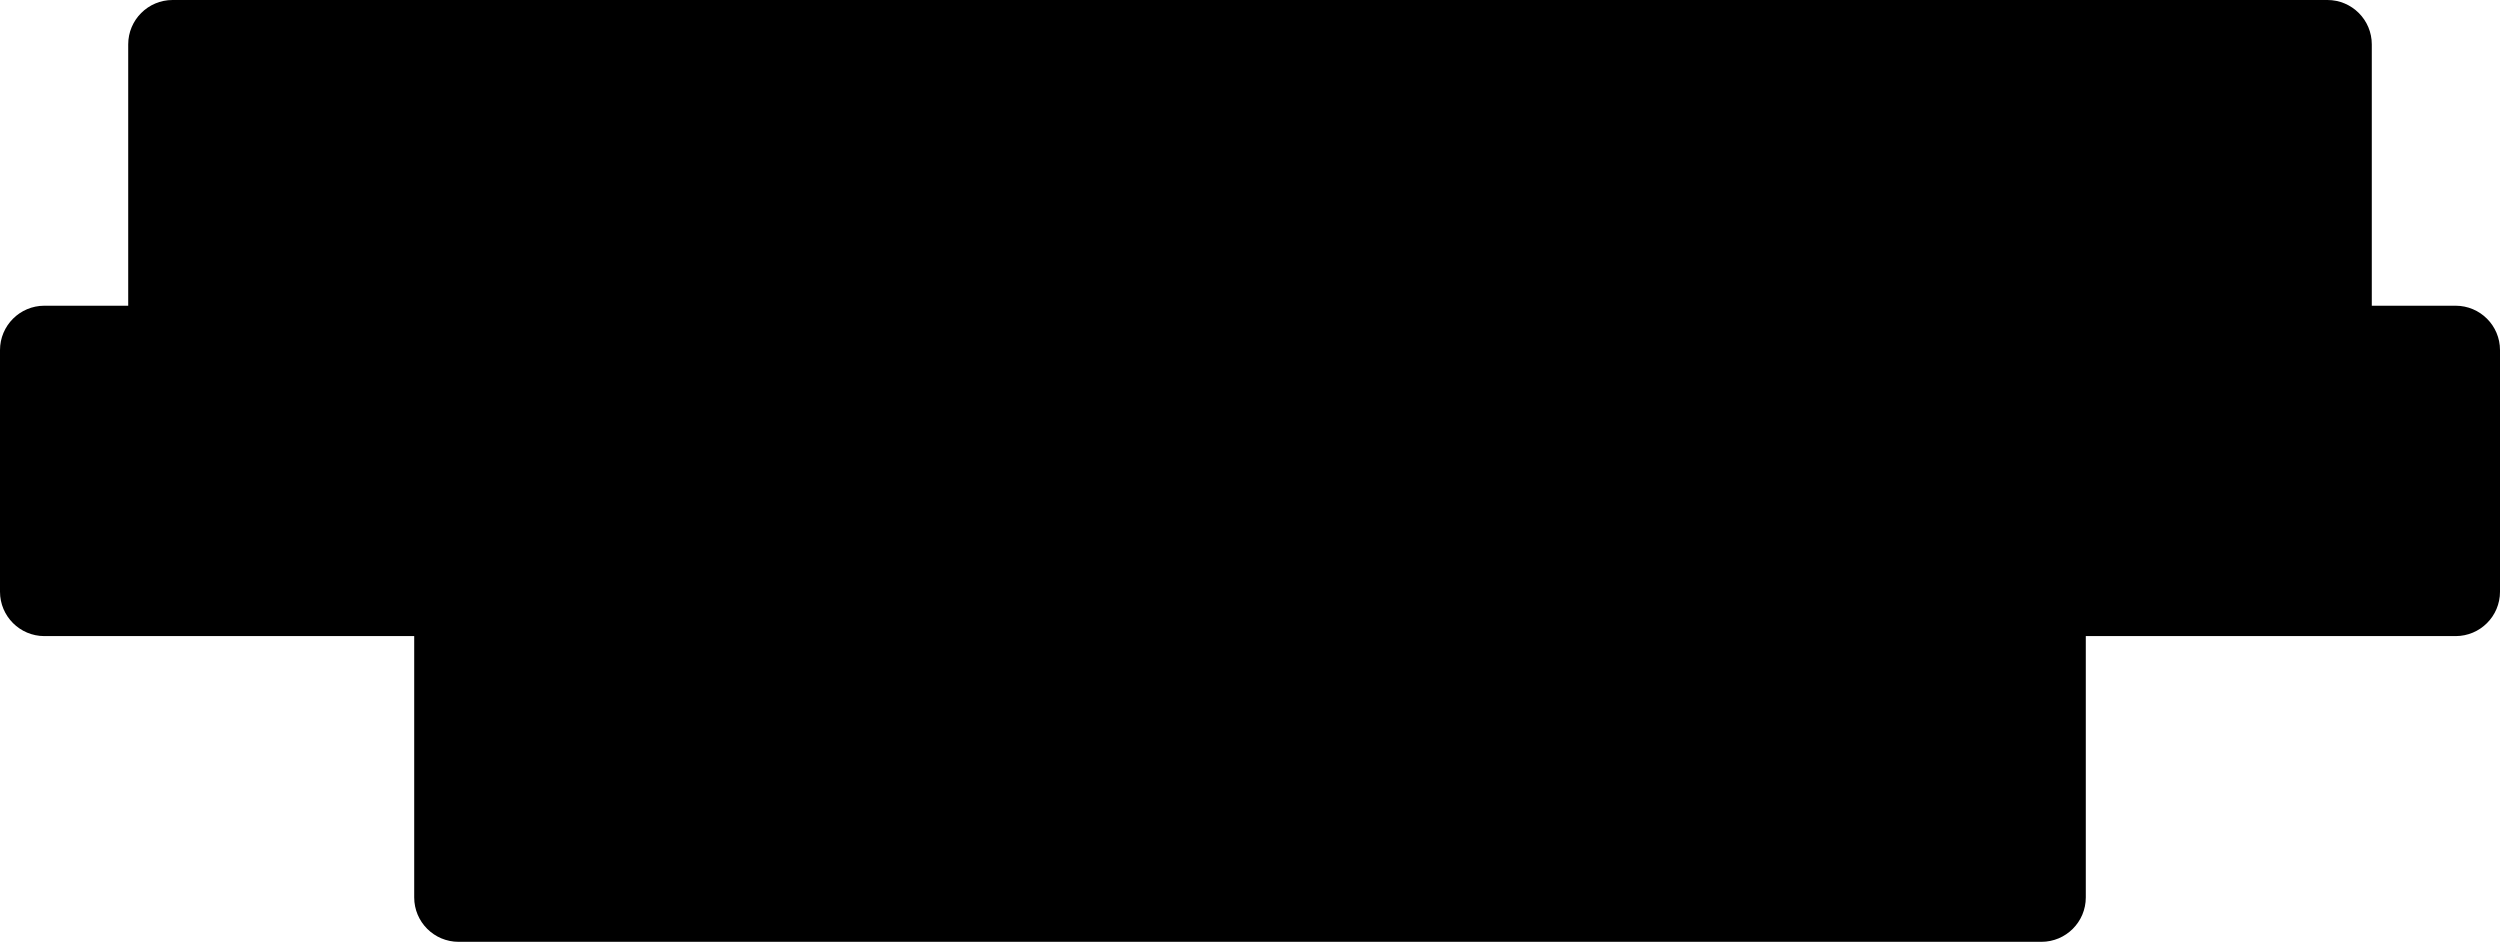 <?xml version="1.0" encoding="UTF-8"?> <svg xmlns="http://www.w3.org/2000/svg" width="507" height="191" viewBox="0 0 507 191" fill="none"><path d="M481 9C481 4.029 476.971 0 472 0H35C30.029 0 26 4.029 26 9V62H9C4.029 62 0 66.029 0 71V120C0 124.971 4.029 129 9 129H84V182C84 186.971 88.029 191 93 191H414C418.971 191 423 186.971 423 182V129H498C502.971 129 507 124.971 507 120V71C507 66.029 502.971 62 498 62H481V9Z" fill="black"></path></svg> 
